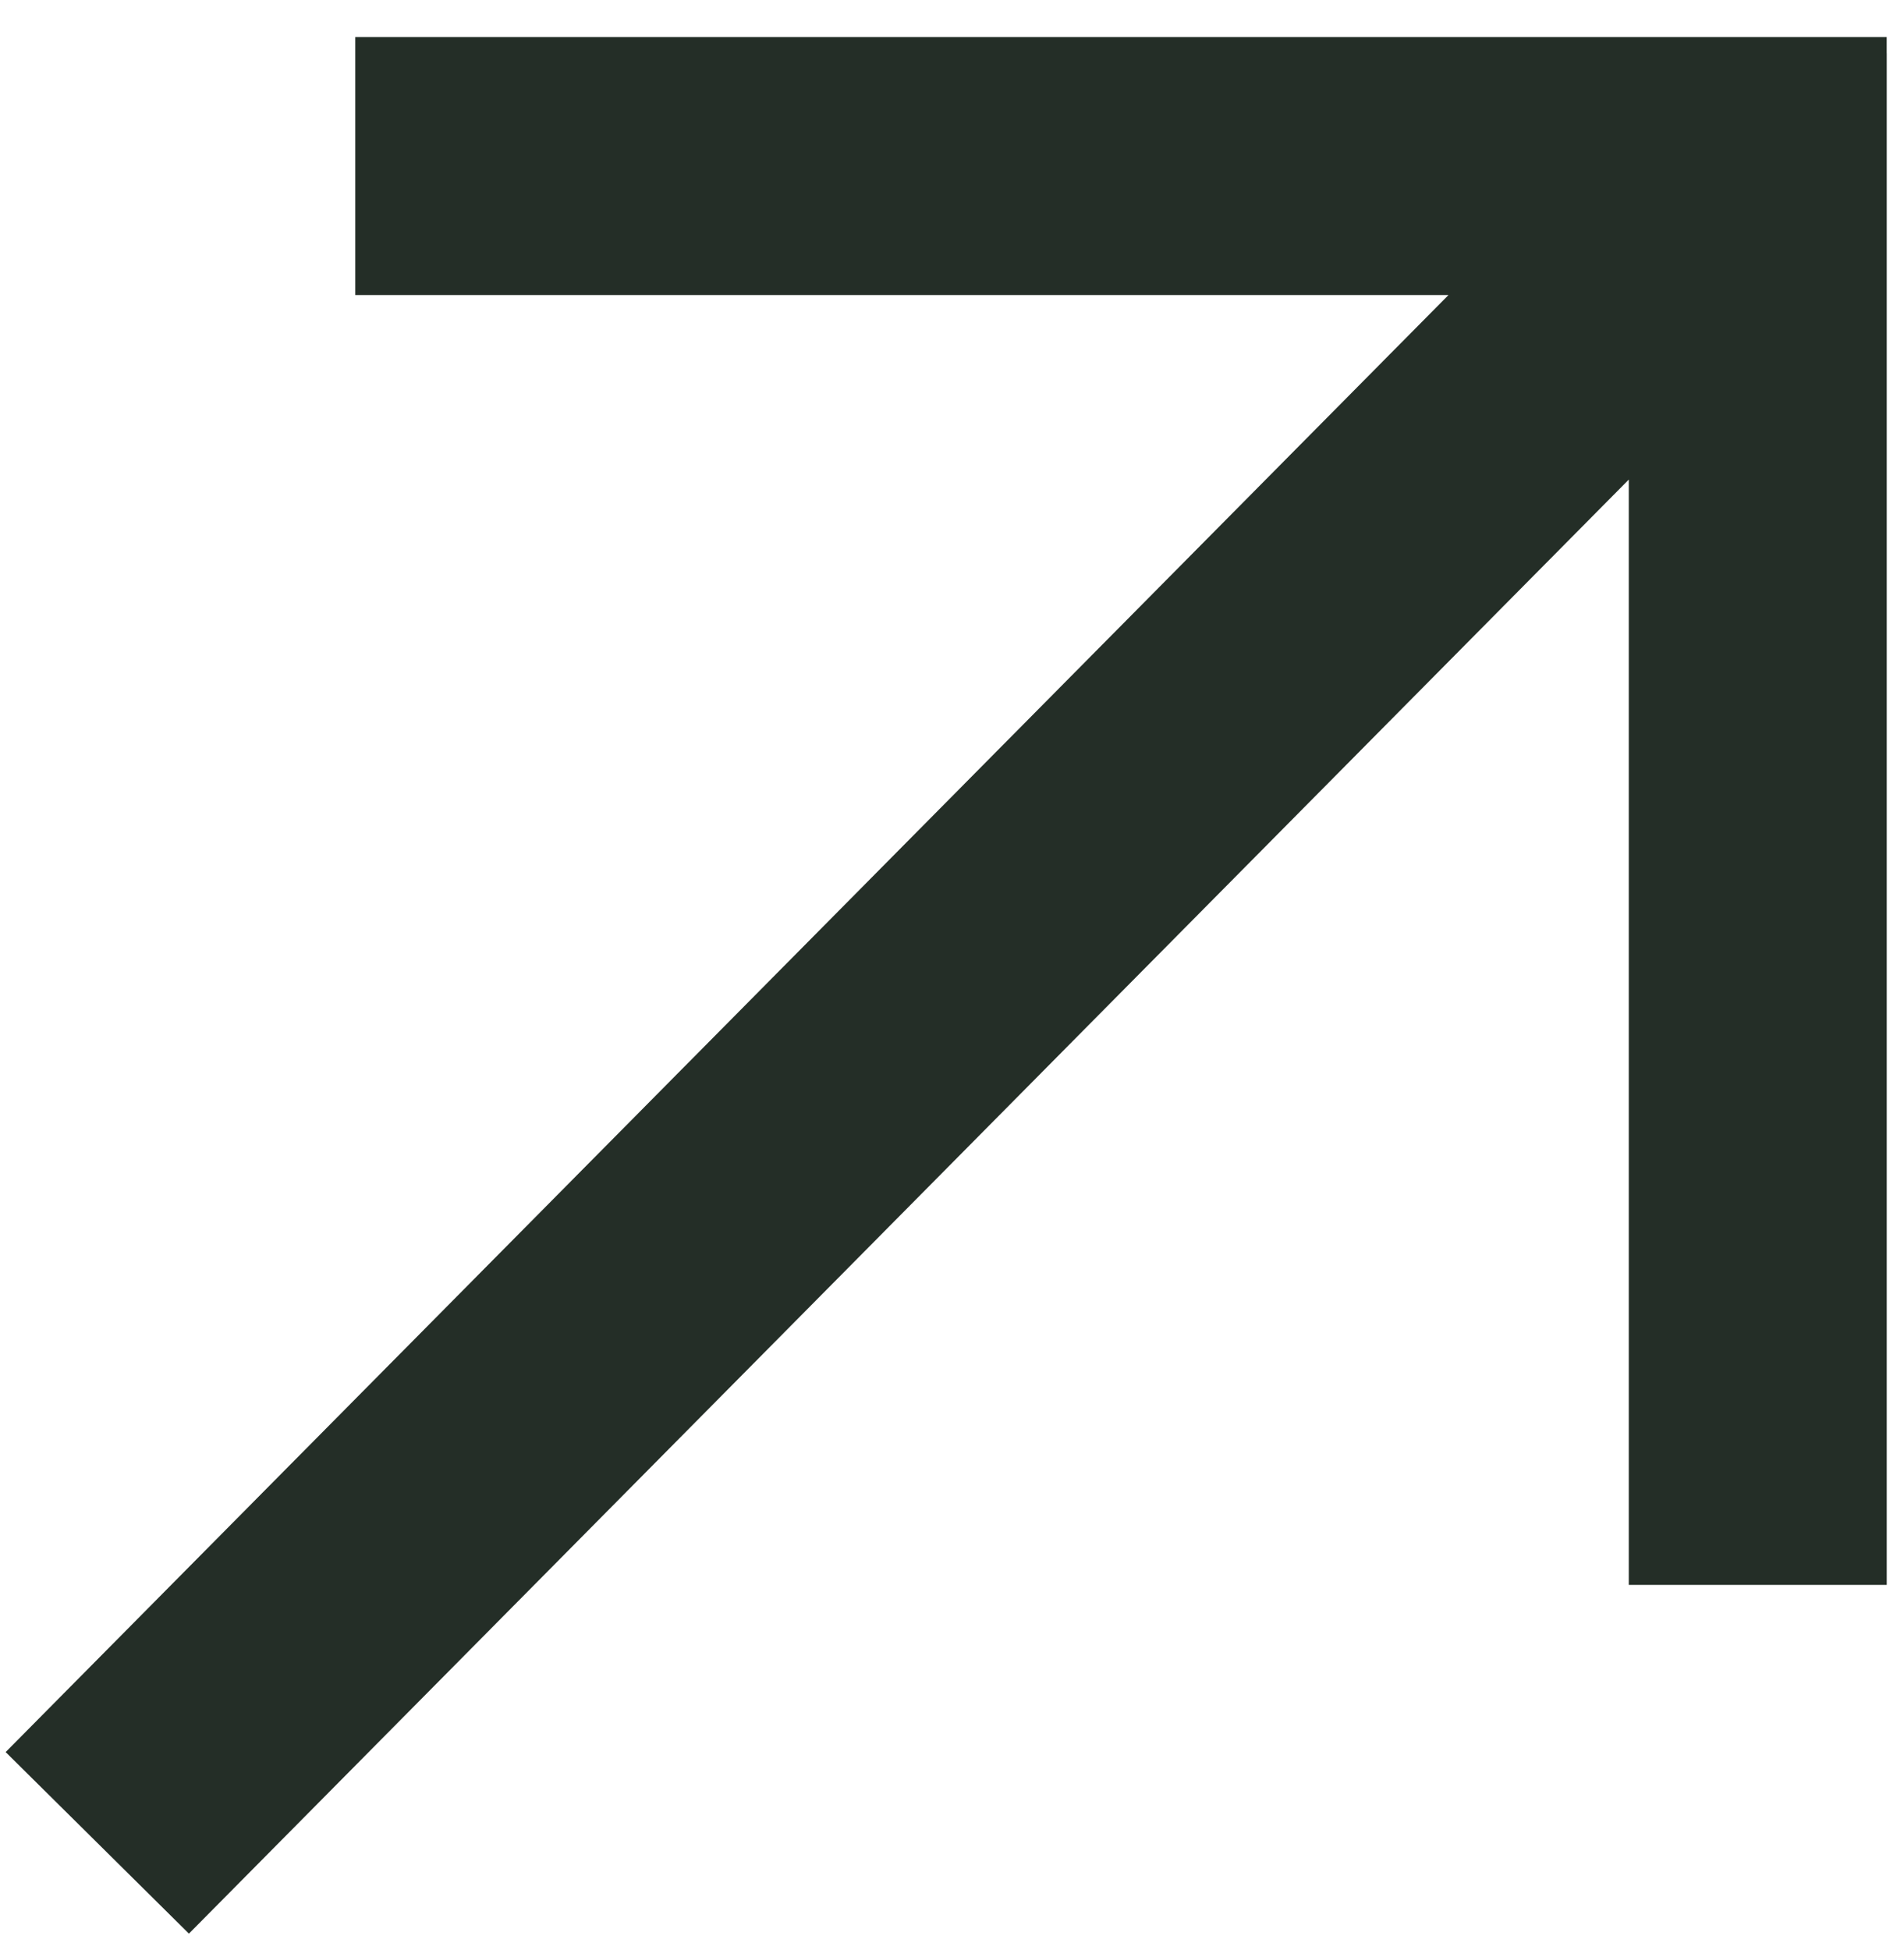 <svg xmlns="http://www.w3.org/2000/svg" width="42" height="43" viewBox="0 0 42 43" fill="none"><path d="M7.836 3.662L41.618 3.662M2.146 40.645L38.774 3.662M38.774 34.955L38.774 1.173" stroke="#242E27" stroke-width="5.69"></path></svg>